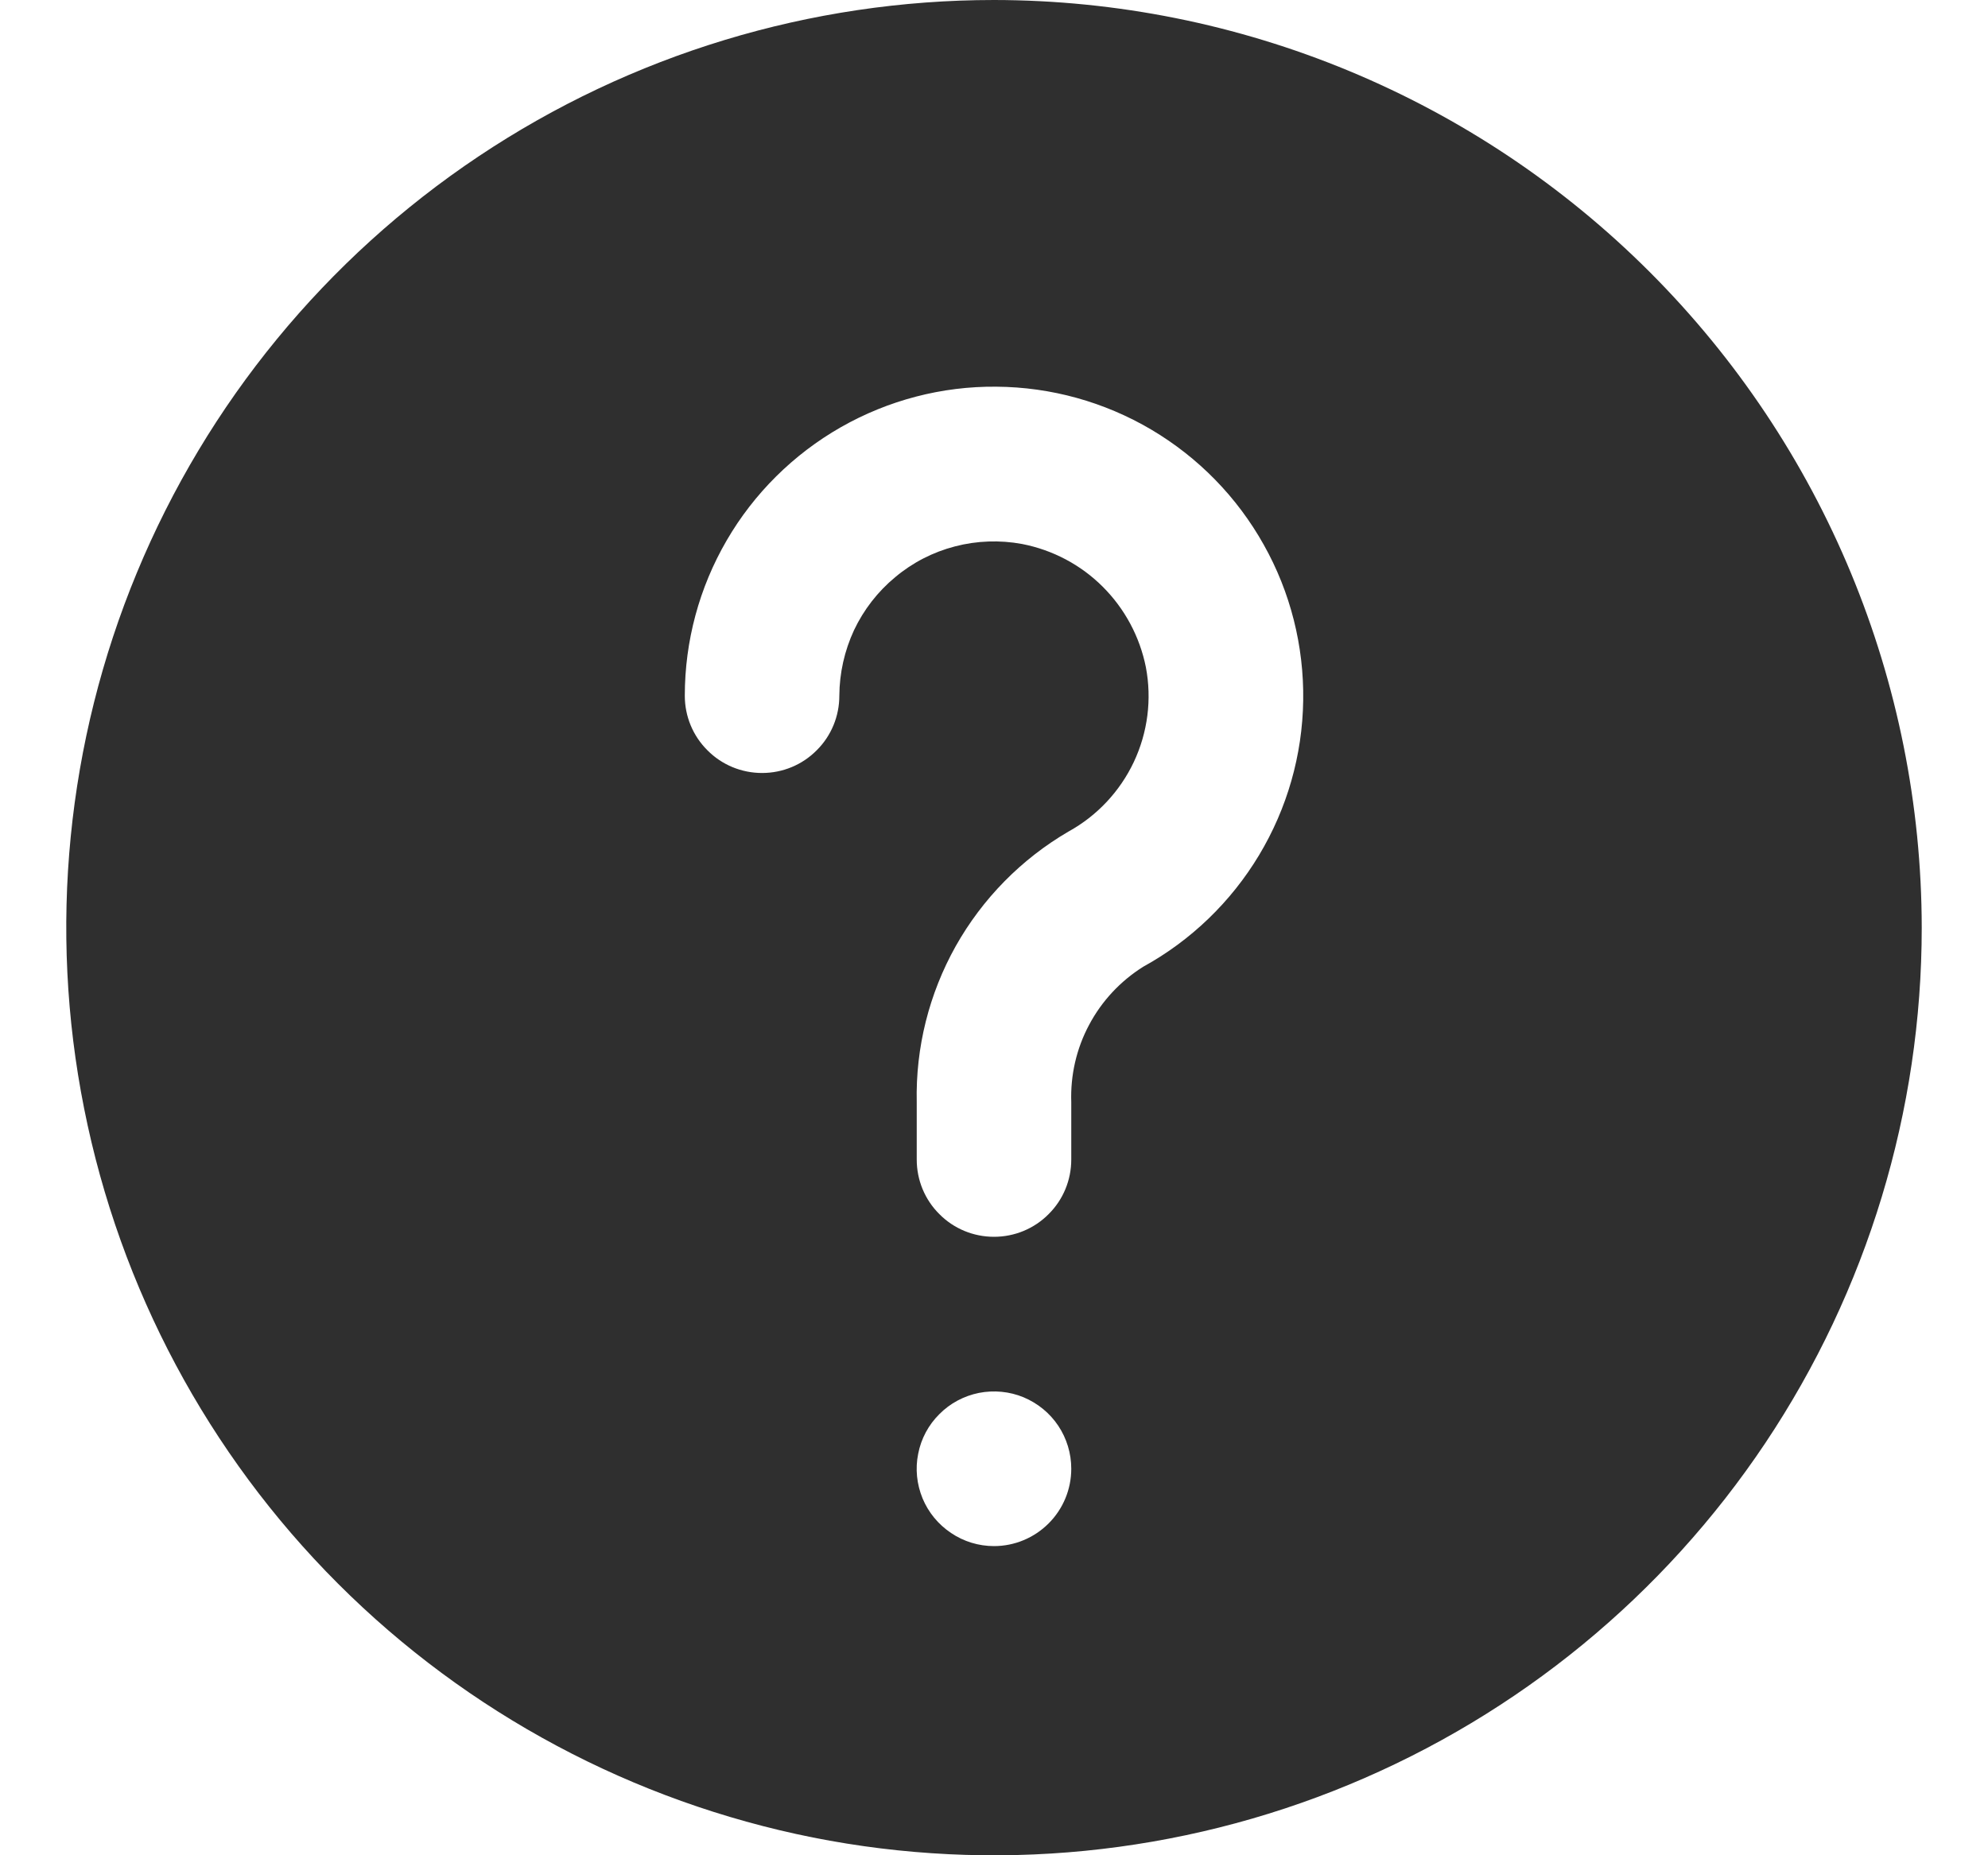 <svg width="15" height="14" viewBox="0 0 15 14" fill="none" xmlns="http://www.w3.org/2000/svg">
<g id="icons" clip-path="url(#clip0_5713_43209)">
<path id="Vector" d="M7.5 0C6.116 0 4.762 0.411 3.611 1.18C2.46 1.949 1.563 3.042 1.033 4.321C0.503 5.6 0.364 7.008 0.635 8.366C0.905 9.723 1.571 10.971 2.55 11.95C3.529 12.929 4.777 13.595 6.134 13.866C7.492 14.136 8.9 13.997 10.179 13.467C11.458 12.937 12.551 12.04 13.32 10.889C14.089 9.738 14.5 8.384 14.5 7C14.498 5.144 13.76 3.365 12.447 2.052C11.135 0.74 9.356 0.002 7.5 0ZM7.5 11.667C7.385 11.667 7.272 11.633 7.176 11.568C7.08 11.504 7.005 11.413 6.961 11.307C6.917 11.2 6.905 11.083 6.928 10.97C6.95 10.856 7.006 10.752 7.088 10.671C7.169 10.589 7.273 10.534 7.386 10.511C7.499 10.489 7.617 10.5 7.723 10.544C7.83 10.589 7.921 10.663 7.985 10.759C8.049 10.855 8.083 10.968 8.083 11.083C8.083 11.238 8.022 11.386 7.912 11.496C7.803 11.605 7.655 11.667 7.5 11.667ZM8.626 7.295C8.454 7.403 8.313 7.554 8.218 7.733C8.122 7.912 8.076 8.114 8.083 8.317V8.75C8.083 8.905 8.022 9.053 7.912 9.162C7.803 9.272 7.655 9.333 7.5 9.333C7.345 9.333 7.197 9.272 7.088 9.162C6.978 9.053 6.917 8.905 6.917 8.75V8.317C6.908 7.905 7.01 7.499 7.211 7.14C7.413 6.781 7.707 6.482 8.062 6.275C8.278 6.156 8.45 5.972 8.555 5.75C8.66 5.527 8.692 5.277 8.646 5.035C8.6 4.805 8.487 4.594 8.321 4.428C8.155 4.262 7.943 4.15 7.712 4.105C7.544 4.074 7.371 4.08 7.206 4.123C7.04 4.166 6.886 4.245 6.755 4.355C6.623 4.464 6.517 4.601 6.444 4.755C6.372 4.91 6.334 5.079 6.333 5.25C6.333 5.405 6.272 5.553 6.162 5.662C6.053 5.772 5.905 5.833 5.75 5.833C5.595 5.833 5.447 5.772 5.338 5.662C5.228 5.553 5.167 5.405 5.167 5.25C5.167 4.838 5.276 4.434 5.483 4.078C5.689 3.723 5.987 3.428 6.344 3.224C6.702 3.02 7.107 2.914 7.518 2.918C7.93 2.921 8.333 3.033 8.687 3.242C9.042 3.452 9.334 3.751 9.535 4.11C9.737 4.469 9.839 4.875 9.833 5.286C9.827 5.698 9.712 6.1 9.5 6.453C9.288 6.806 8.986 7.097 8.626 7.295Z" fill="#2F2F2F"/>
</g>
<defs>
<clipPath id="clip0_5713_43209">
<rect width="14" height="14" fill="white" transform="translate(0.5)"/>
</clipPath>
</defs>
</svg>
